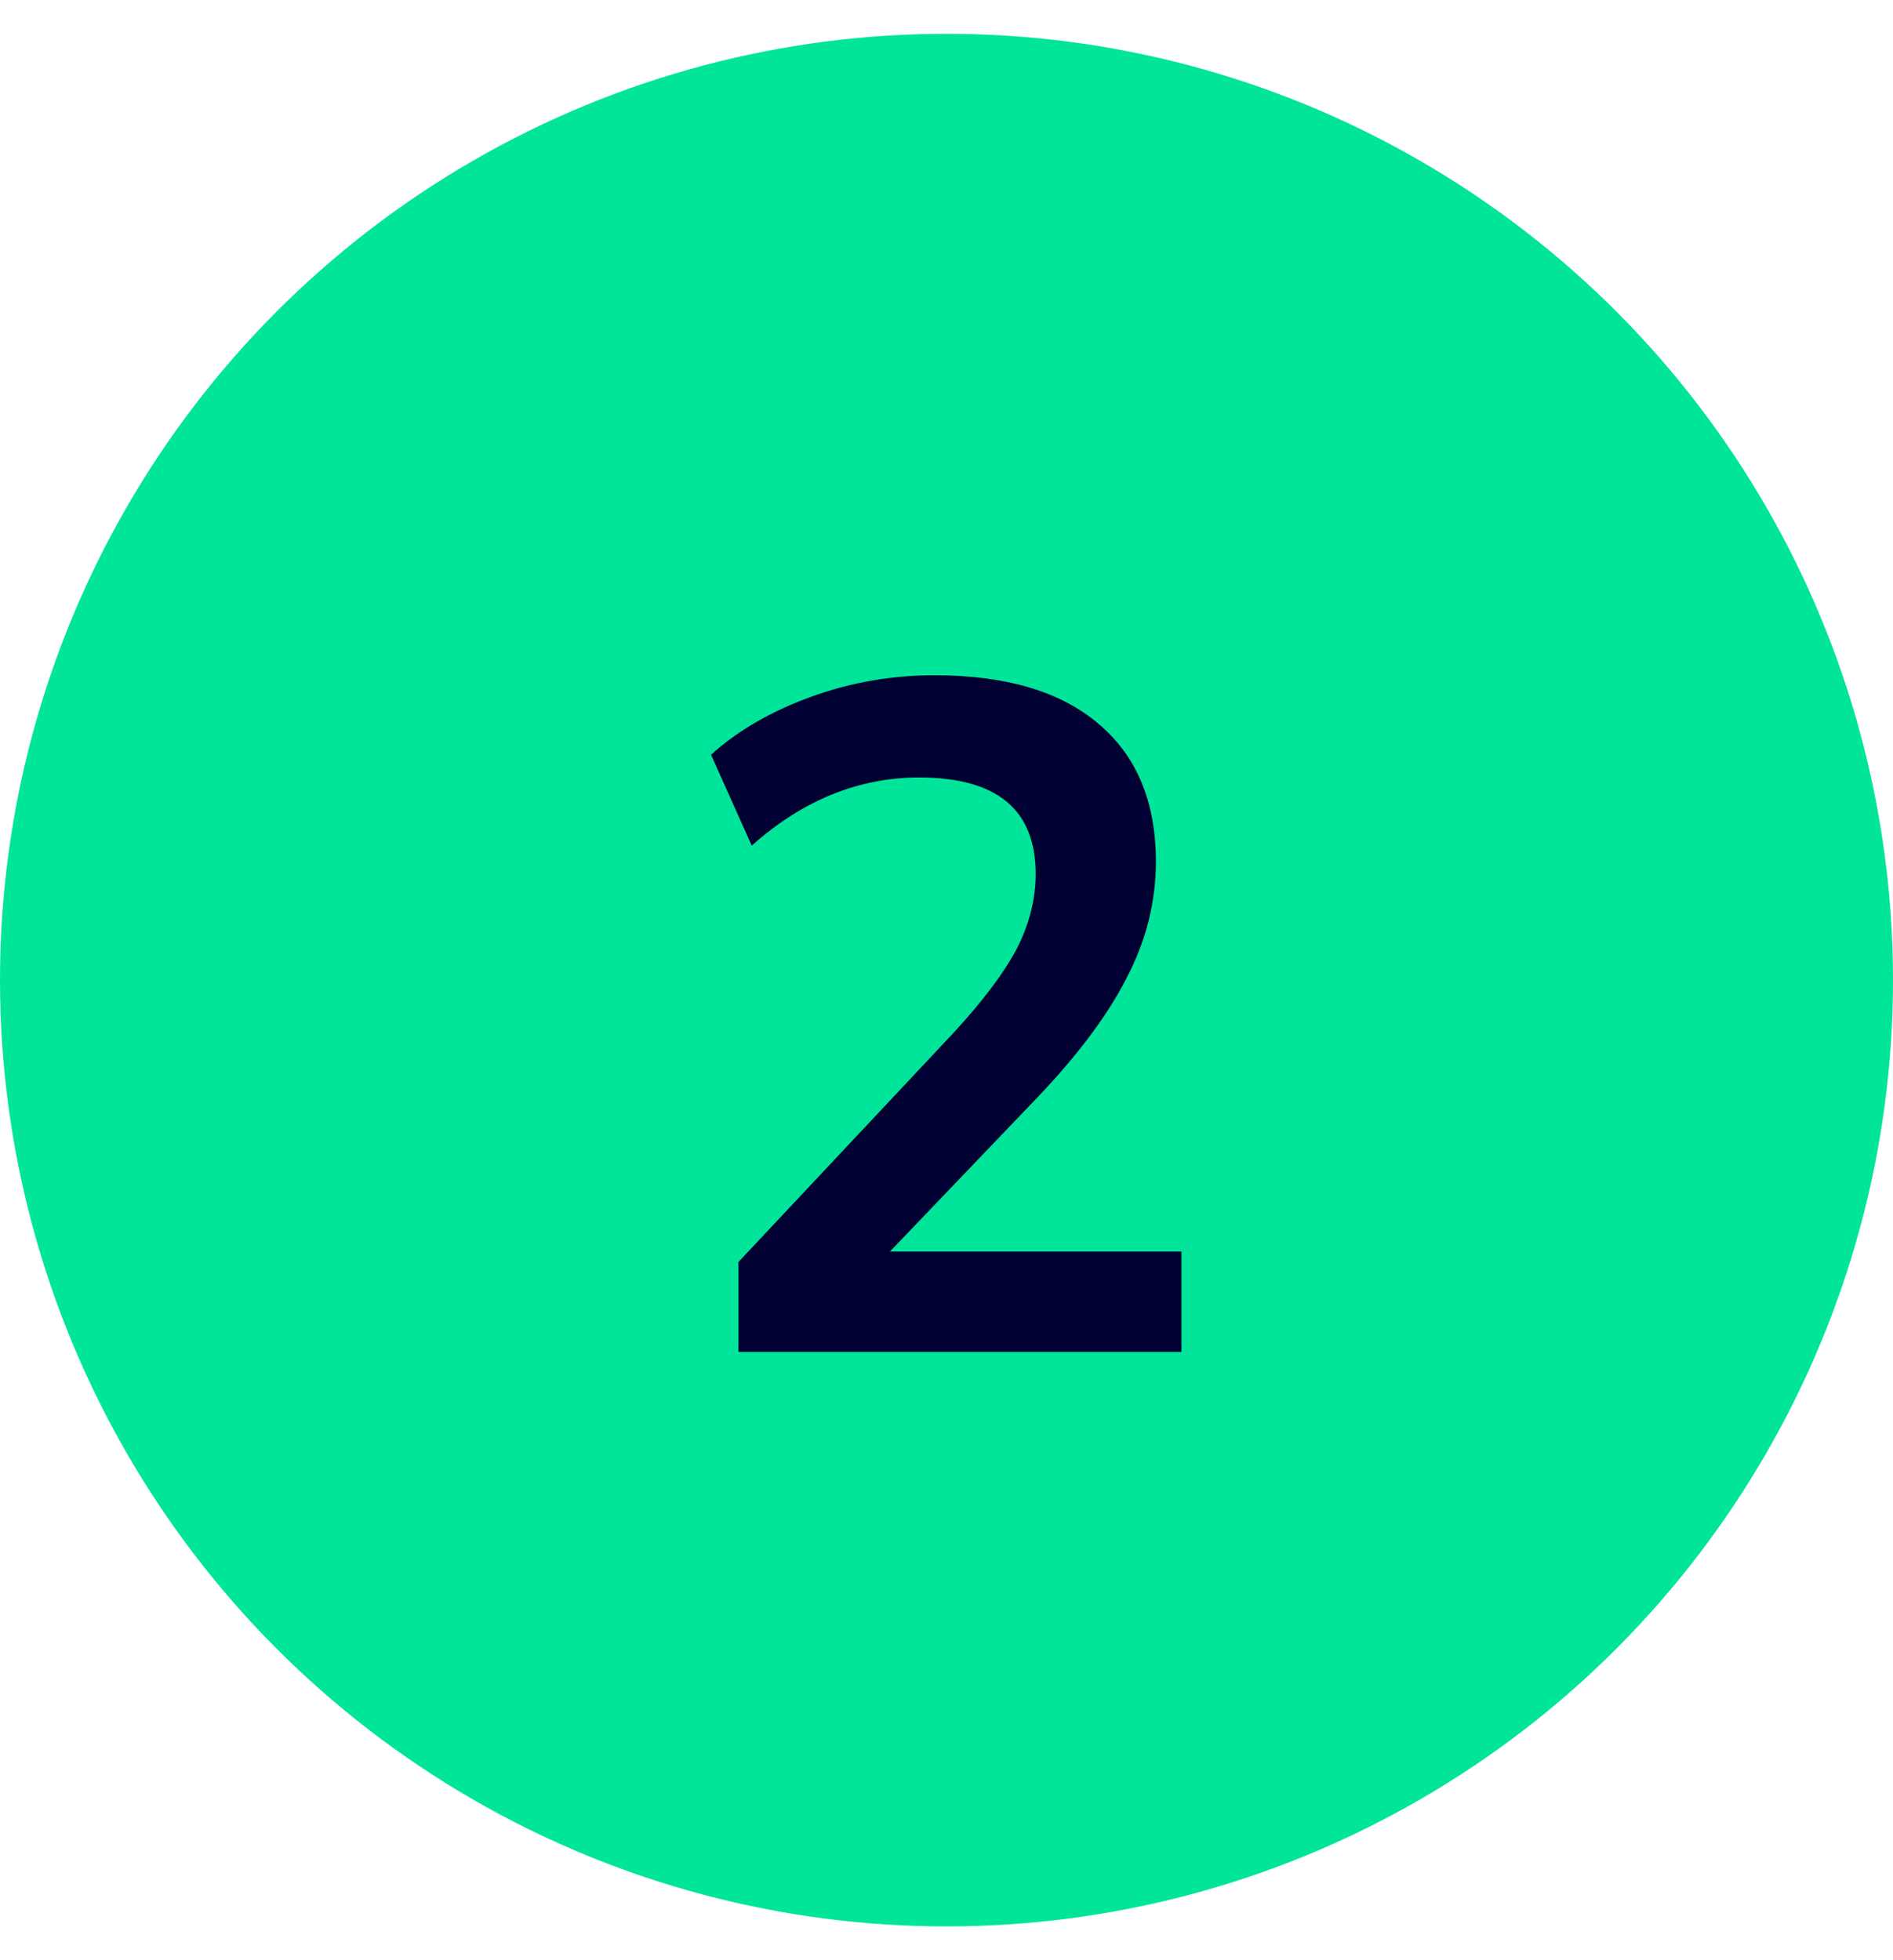 <svg width="28" height="29" viewBox="0 0 28 29" fill="none" xmlns="http://www.w3.org/2000/svg">
<circle cx="14" cy="14.5" r="14" fill="#00E599"/>
<path d="M10.923 20V18.67L14.115 15.268C14.544 14.801 14.852 14.391 15.039 14.036C15.225 13.672 15.319 13.303 15.319 12.93C15.319 11.978 14.745 11.502 13.597 11.502C12.701 11.502 11.875 11.838 11.119 12.51L10.517 11.166C10.909 10.811 11.399 10.527 11.987 10.312C12.575 10.097 13.186 9.99 13.821 9.99C14.875 9.99 15.683 10.228 16.243 10.704C16.812 11.18 17.097 11.861 17.097 12.748C17.097 13.345 16.952 13.919 16.663 14.47C16.383 15.021 15.939 15.613 15.333 16.248L13.163 18.516H17.475V20H10.923Z" fill="#000033"/>
</svg>

